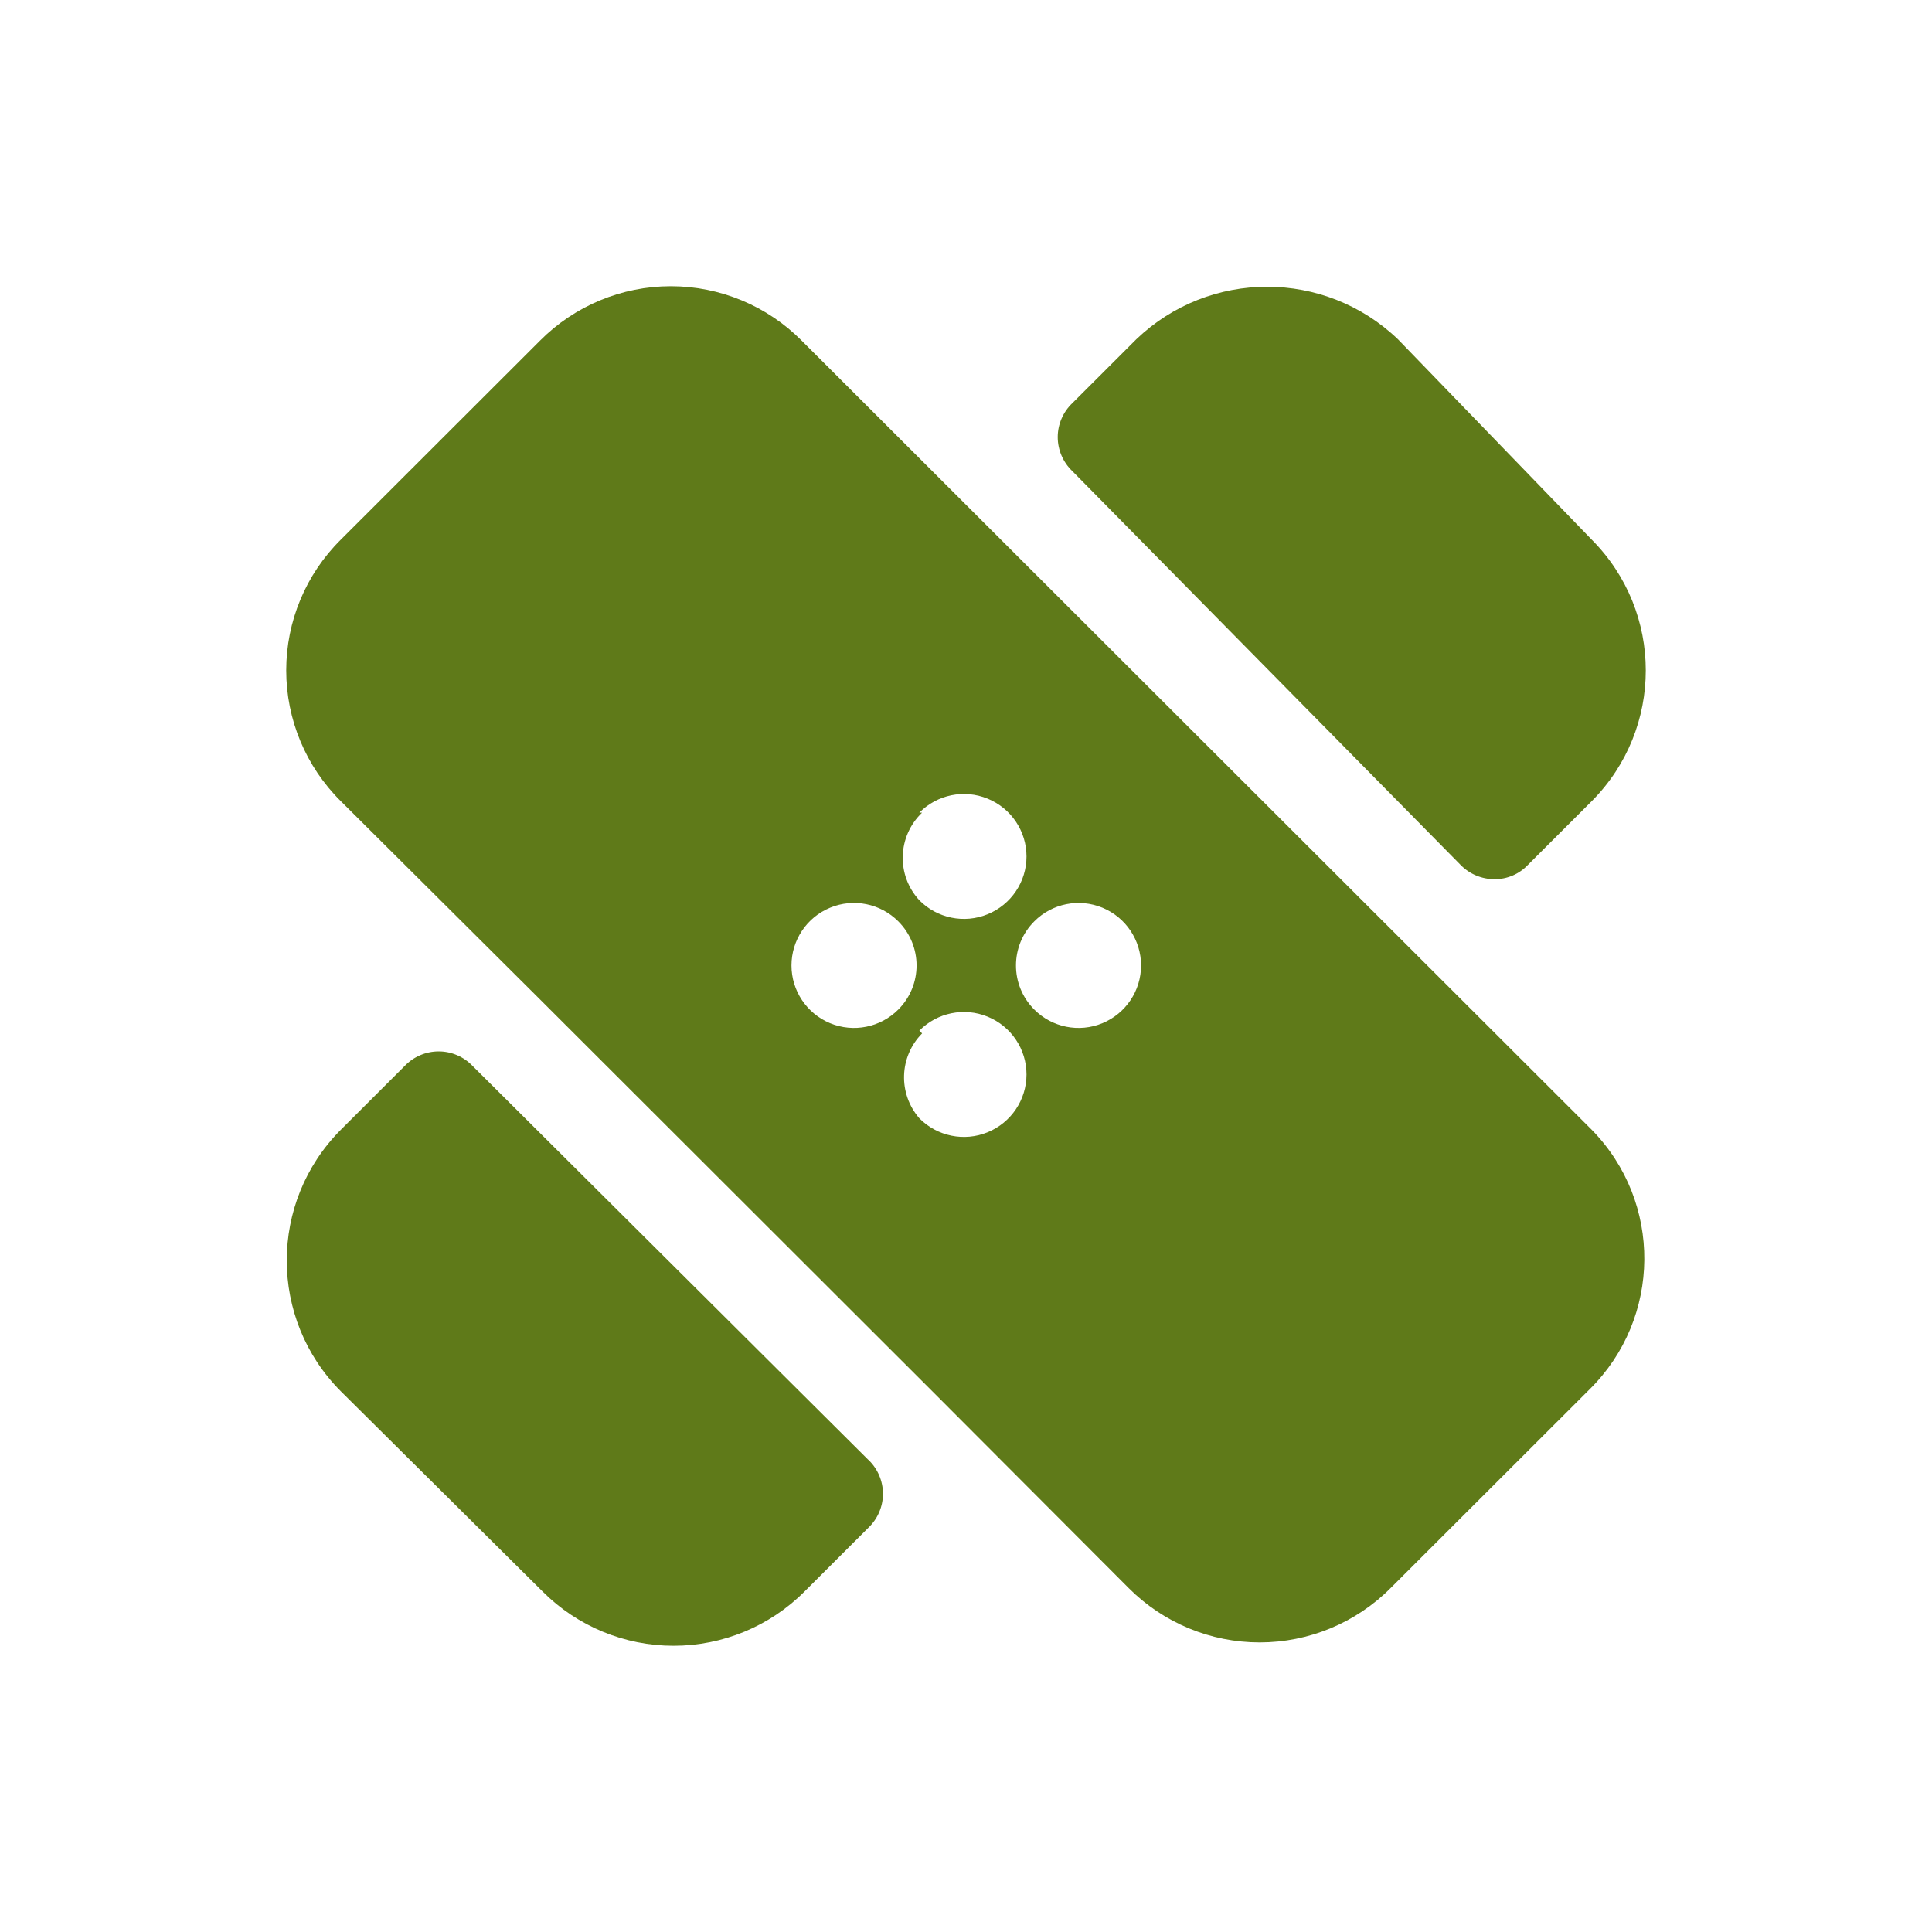 <?xml version="1.0" encoding="UTF-8"?> <svg xmlns="http://www.w3.org/2000/svg" width="54" height="54" viewBox="0 0 54 54" fill="none"><path d="M44.49 31.578L22.409 9.523C21.442 8.548 20.125 8 18.75 8C17.377 8 16.06 8.548 15.092 9.523L9.525 15.084C8.549 16.05 8 17.365 8 18.737C8 20.111 8.549 21.426 9.525 22.392L15.055 27.896L26.038 38.866L31.549 44.389C32.52 45.361 33.835 45.906 35.208 45.906C36.58 45.906 37.897 45.361 38.866 44.389L44.433 38.829C46.445 36.838 46.471 33.599 44.49 31.578ZM25.107 28.218C24.608 28.718 23.856 28.869 23.202 28.599C22.548 28.328 22.122 27.691 22.122 26.985C22.122 26.278 22.548 25.641 23.202 25.371C23.856 25.1 24.608 25.252 25.107 25.752C25.789 26.433 25.789 27.537 25.107 28.218ZM25.696 22.714C26.193 22.209 26.949 22.054 27.604 22.323C28.262 22.591 28.691 23.23 28.691 23.939C28.691 24.647 28.262 25.285 27.604 25.554C26.949 25.823 26.193 25.668 25.696 25.163C25.048 24.463 25.082 23.373 25.773 22.714L25.696 22.714ZM25.696 28.807C26.193 28.302 26.949 28.147 27.604 28.416C28.262 28.684 28.691 29.323 28.691 30.031C28.691 30.739 28.262 31.378 27.604 31.647C26.949 31.916 26.193 31.761 25.696 31.256C25.098 30.567 25.13 29.533 25.773 28.884L25.696 28.807ZM28.909 25.752C29.407 25.252 30.159 25.101 30.813 25.371C31.467 25.641 31.893 26.279 31.893 26.985C31.893 27.691 31.467 28.328 30.813 28.599C30.159 28.869 29.407 28.718 28.909 28.218C28.226 27.537 28.226 26.433 28.909 25.752ZM24.271 40.804V40.802C24.531 41.05 24.679 41.393 24.679 41.752C24.679 42.11 24.531 42.454 24.271 42.701L22.484 44.486C21.515 45.456 20.198 46 18.827 46C17.455 46 16.138 45.456 15.169 44.486L9.525 38.886C7.512 36.864 7.512 33.599 9.525 31.578L11.312 29.793L11.31 29.795C11.558 29.535 11.902 29.387 12.262 29.387C12.62 29.387 12.963 29.535 13.211 29.795L24.271 40.804ZM29.972 13.168C29.712 12.92 29.564 12.577 29.564 12.217C29.564 11.86 29.712 11.516 29.972 11.269L31.759 9.484C33.803 7.525 37.031 7.525 39.074 9.484L44.49 15.084C46.503 17.105 46.503 20.37 44.49 22.392L42.703 24.177L42.705 24.175C42.463 24.431 42.126 24.576 41.773 24.574C41.415 24.574 41.073 24.431 40.824 24.175L29.972 13.168Z" fill="#5F7A19"></path></svg> 